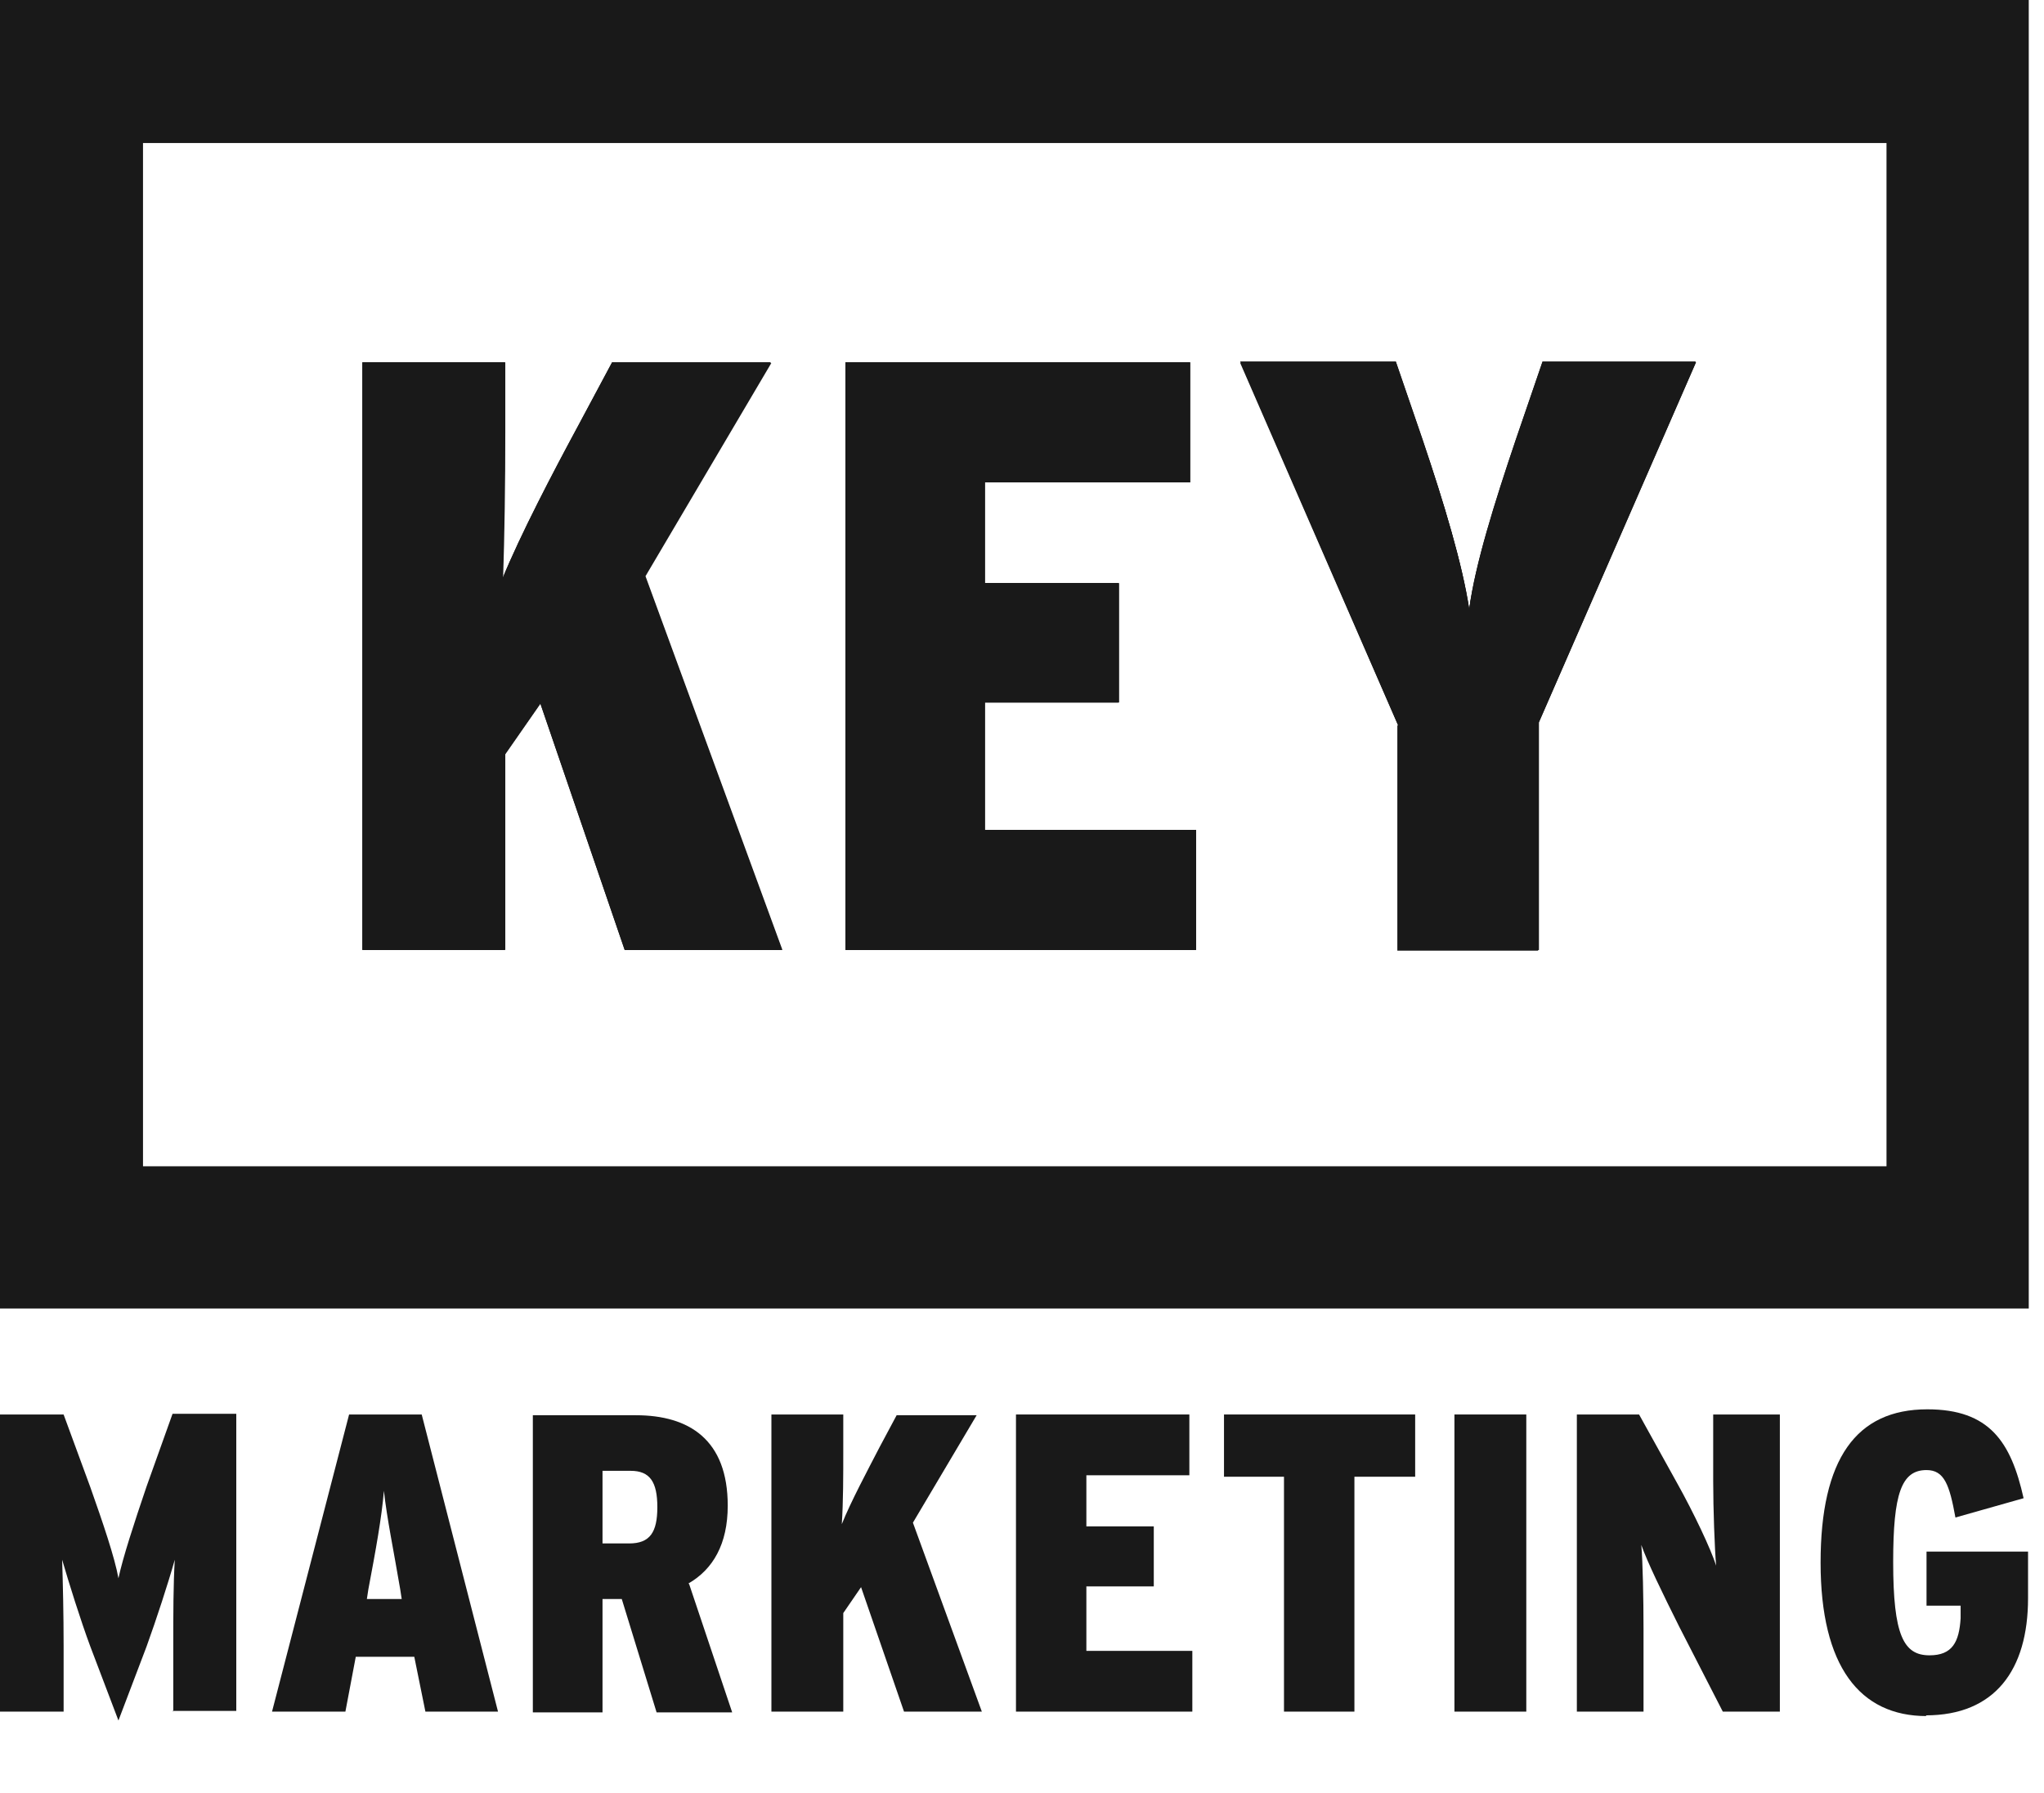 <svg width="57" height="50" viewBox="0 0 57 50" fill="none"
  xmlns="http://www.w3.org/2000/svg">
  <g clip-path="url(#clip0_2488_3983)">
    <path d="M14.073 26.49H10.105V10.104H14.073V12.026C14.073 13.534 14.052 14.898 14.011 16.138C14.507 14.919 15.437 13.142 16.118 11.882L17.069 10.104H21.491L17.978 16.055L21.801 26.49H17.42L15.065 19.609L14.073 21.035V26.49Z" fill="#191919"/>
    <path d="M33.352 26.49H23.578V10.104H33.186V13.452H27.463V16.262H31.203V19.589H27.463V23.143H33.352V26.49Z" fill="#191919"/>
    <path d="M38.987 20.229L34.586 10.124H38.925L39.669 12.294C40.289 14.071 40.785 15.786 40.971 17.026C41.136 15.786 41.673 14.071 42.273 12.294L43.016 10.124H47.273L42.892 20.167V26.51H38.967V20.229H38.987Z" fill="#191919"/>
    <path d="M52.608 32.523H3.988V3.988H52.608V32.523ZM0 36.491H56.575V0H0V36.491Z" fill="#191919"/>
    <path d="M17.996 16.055L21.819 26.49H17.439L15.083 19.609L14.091 21.035V26.49H10.145V10.104H14.091V12.026C14.091 13.534 14.07 14.898 14.029 16.159C14.525 14.94 15.455 13.163 16.137 11.902L17.087 10.125H21.509L17.996 16.076V16.055Z" fill="#191919"/>
    <path d="M27.463 23.143H33.352V26.49H23.578V10.104H33.186V13.452H27.463V16.262H31.182V19.589H27.463V23.143Z" fill="#191919"/>
    <path d="M47.294 10.104L42.913 20.146V26.49H38.987V20.208L34.586 10.084H38.925L39.669 12.253C40.268 14.03 40.785 15.745 40.971 16.985C41.136 15.745 41.673 14.03 42.273 12.253L43.016 10.084H47.273L47.294 10.104Z" fill="#191919"/>
    <path d="M21.801 26.49H17.42L15.065 19.609L14.073 21.035V26.49H10.105V10.104H14.073V12.026C14.073 13.534 14.052 14.898 14.011 16.138C14.507 14.919 15.437 13.142 16.118 11.882L17.069 10.104H21.491L17.978 16.055L21.801 26.49Z" fill="#191919"/>
    <path d="M33.352 23.143V26.49H23.578V10.104H33.186V13.452H27.463V16.262H31.203V19.589H27.463V23.143H33.352Z" fill="#191919"/>
    <path d="M47.294 10.104L42.913 20.146V26.49H38.987V20.208L34.586 10.084H38.925L39.669 12.253C40.268 14.03 40.785 15.745 40.971 16.985C41.136 15.745 41.673 14.03 42.273 12.253L43.016 10.084H47.273L47.294 10.104Z" fill="#191919"/>
    <path d="M4.832 47.731V45.892C4.832 45.004 4.832 44.198 4.874 43.495C4.688 44.157 4.357 45.169 4.088 45.913L3.303 47.979L2.518 45.913C2.249 45.19 1.919 44.136 1.733 43.495C1.754 44.177 1.774 45.004 1.774 45.892V47.731H-0.023V39.446H1.774L2.518 41.47C2.869 42.462 3.2 43.433 3.303 44.012C3.427 43.433 3.737 42.483 4.088 41.45L4.812 39.425H6.589V47.711H4.812L4.832 47.731Z" fill="#191919"/>
    <path d="M10.231 44.59L10.272 44.322C10.479 43.227 10.644 42.318 10.706 41.574C10.789 42.338 10.975 43.227 11.161 44.322L11.202 44.59H10.21H10.231ZM11.76 39.445H9.735L7.586 47.731H9.632L9.921 46.202H11.553L11.863 47.731H13.888L11.76 39.445Z" fill="#191919"/>
    <path d="M17.546 43.041H16.802V41.016H17.587C18.124 41.016 18.331 41.326 18.331 42.029C18.331 42.731 18.124 43.041 17.546 43.041ZM19.199 44.157C19.881 43.764 20.294 43.062 20.294 41.987C20.294 40.148 19.219 39.466 17.732 39.466H14.859V47.752H16.802V44.591H17.339L18.31 47.752H20.418L19.219 44.178L19.199 44.157Z" fill="#191919"/>
    <path d="M25.21 47.731L24.012 44.26L23.516 44.983V47.731H21.512V39.445H23.516V40.416C23.516 41.181 23.516 41.863 23.475 42.503C23.723 41.883 24.198 40.995 24.529 40.355L25.004 39.466H27.235L25.458 42.462L27.38 47.731H25.169H25.21Z" fill="#191919"/>
    <path d="M28.332 47.731V39.445H33.167V41.14H30.295V42.565H32.175V44.239H30.295V46.037H33.25V47.731H28.332Z" fill="#191919"/>
    <path d="M37.77 41.181V47.731H35.806V41.181H34.133V39.445H39.464V41.181H37.77Z" fill="#191919"/>
    <path d="M42.563 39.445H40.559V47.731H42.563V39.445Z" fill="#191919"/>
    <path d="M48.043 47.731L46.824 45.355C46.37 44.446 45.936 43.557 45.77 43.082C45.812 43.557 45.832 44.611 45.832 45.396V47.731H43.973V39.445H45.708L46.762 41.346C47.237 42.194 47.713 43.206 47.857 43.66C47.816 43.206 47.775 42.069 47.775 41.305V39.445H49.634V47.731H48.043Z" fill="#191919"/>
    <path d="M53.724 47.855C51.865 47.855 50.77 46.471 50.77 43.578C50.77 40.685 51.761 39.301 53.745 39.301C55.481 39.301 56.08 40.21 56.431 41.78L54.53 42.318C54.365 41.408 54.22 40.995 53.724 40.995C53.022 40.995 52.794 41.656 52.794 43.557C52.794 45.603 53.084 46.161 53.807 46.161C54.447 46.161 54.633 45.789 54.675 45.128V44.776H53.724V43.268H56.555V44.57C56.555 46.574 55.625 47.835 53.704 47.835" fill="#191919"/>
  </g>
  <defs>
    <clipPath id="clip0_2488_3983">
      <rect width="56.575" height="48" fill="white"/>
    </clipPath>
  </defs>
</svg>
